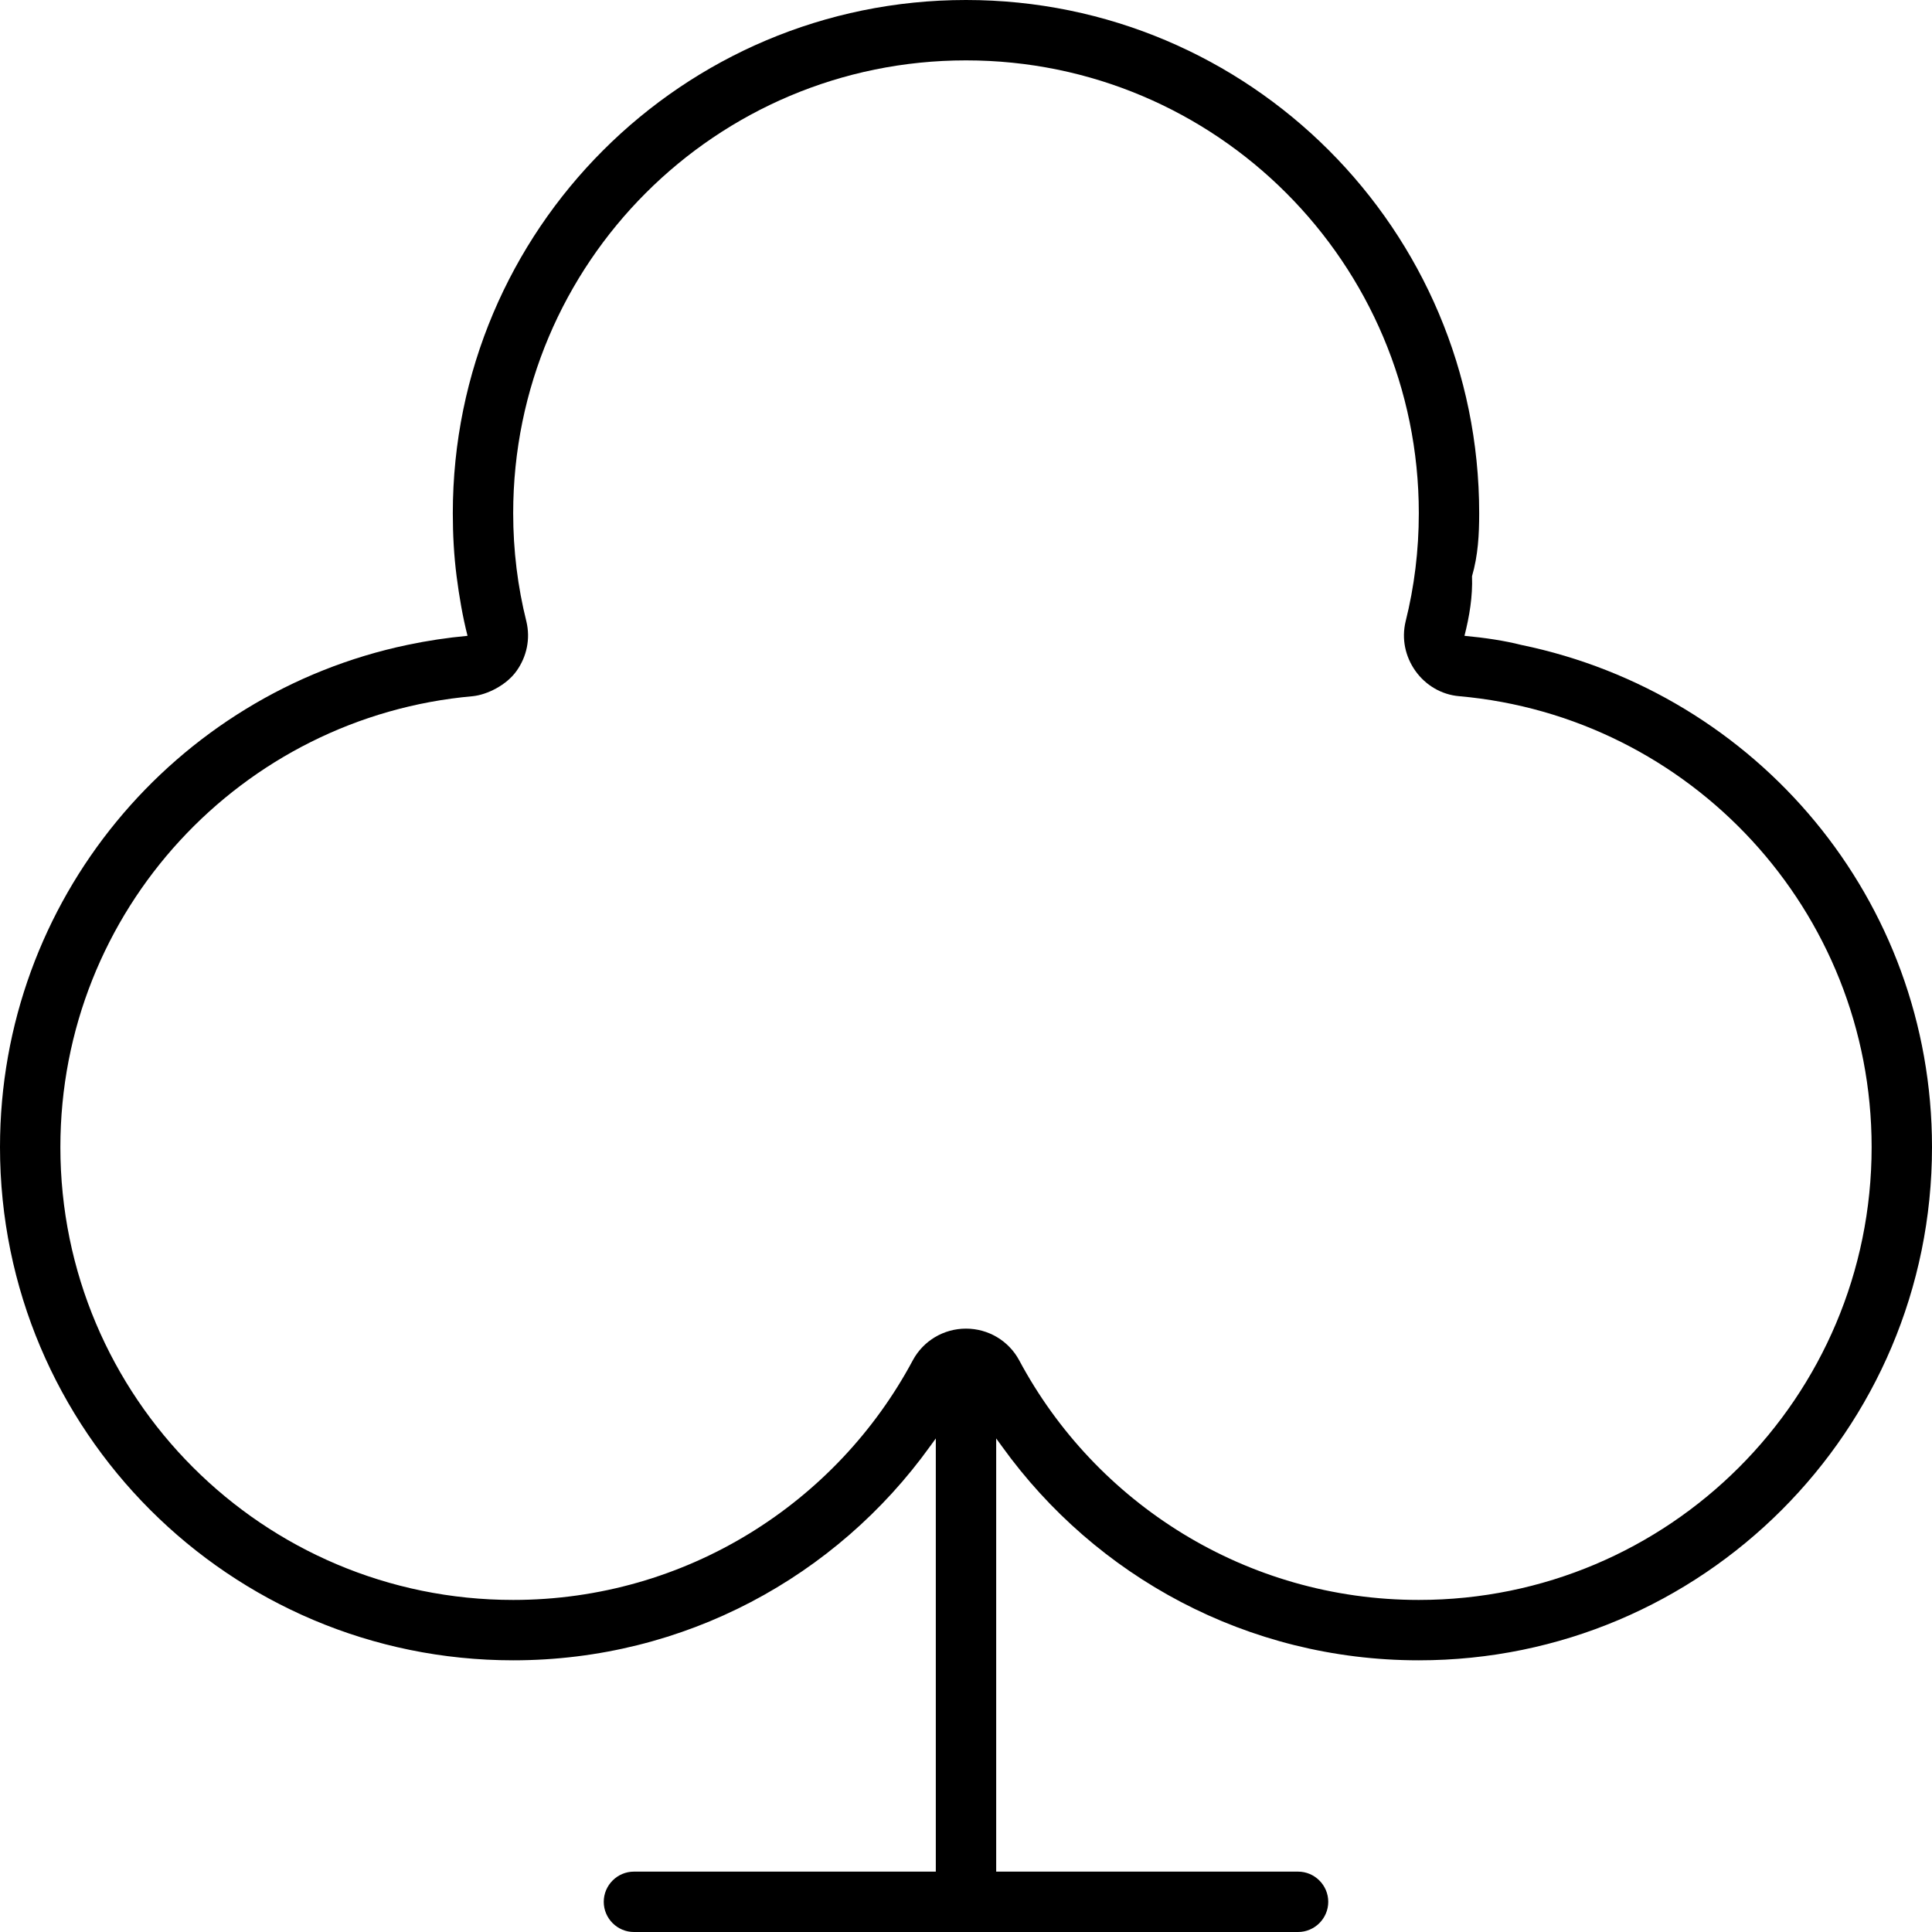 <svg xmlns="http://www.w3.org/2000/svg" viewBox="0 0 512 512"><!--! Font Awesome Pro 6.2.0 by @fontawesome - https://fontawesome.com License - https://fontawesome.com/license (Commercial License) Copyright 2022 Fonticons, Inc. --><path d="M512 304C512 379.1 451.1 440 376 440C330.5 440 290.3 417.7 265.6 383.4C265.1 382.7 264.5 381.9 264 381.2V496H344C348.4 496 352 499.6 352 504C352 508.4 348.4 512 344 512H168C163.6 512 160 508.4 160 504C160 499.6 163.6 496 168 496H248V381.2C247.5 381.9 246.9 382.7 246.4 383.4C221.7 417.7 181.5 440 136 440C60.89 440 0 379.1 0 304C0 238.5 46.33 183.8 108 170.9C113.2 169.8 118.5 169 123.9 168.5C122.6 163.4 121.7 158.1 121 152.7C120.3 147.2 120 141.7 120 136C120 60.89 180.9 0 256 0C331.1 0 392 60.89 392 136C392 141.7 391.7 147.2 390.1 152.7C390.3 158.1 389.4 163.4 388.1 168.5C393.5 169 398.8 169.8 403.1 170.9C465.7 183.8 512 238.5 512 304V304zM376 136C376 69.73 322.3 16 256 16C189.7 16 136 69.73 136 136C136 145.9 137.2 155.5 139.5 164.7C140.6 169.3 139.6 174 136.9 177.8C134.2 181.6 129.1 184.1 125.3 184.5C64.06 189.9 16 241.3 16 304C16 370.3 69.73 424 136 424C181.8 424 221.7 398.3 241.9 360.5C244.7 355.3 250.1 352.1 256 352.1C261.9 352.1 267.3 355.3 270.1 360.5C290.3 398.3 330.2 424 376 424C442.3 424 496 370.3 496 304C496 241.3 447.9 189.9 386.7 184.5C382 184.1 377.8 181.6 375.1 177.8C372.4 174 371.4 169.3 372.5 164.7C374.8 155.5 376 145.9 376 136L376 136z"/></svg>